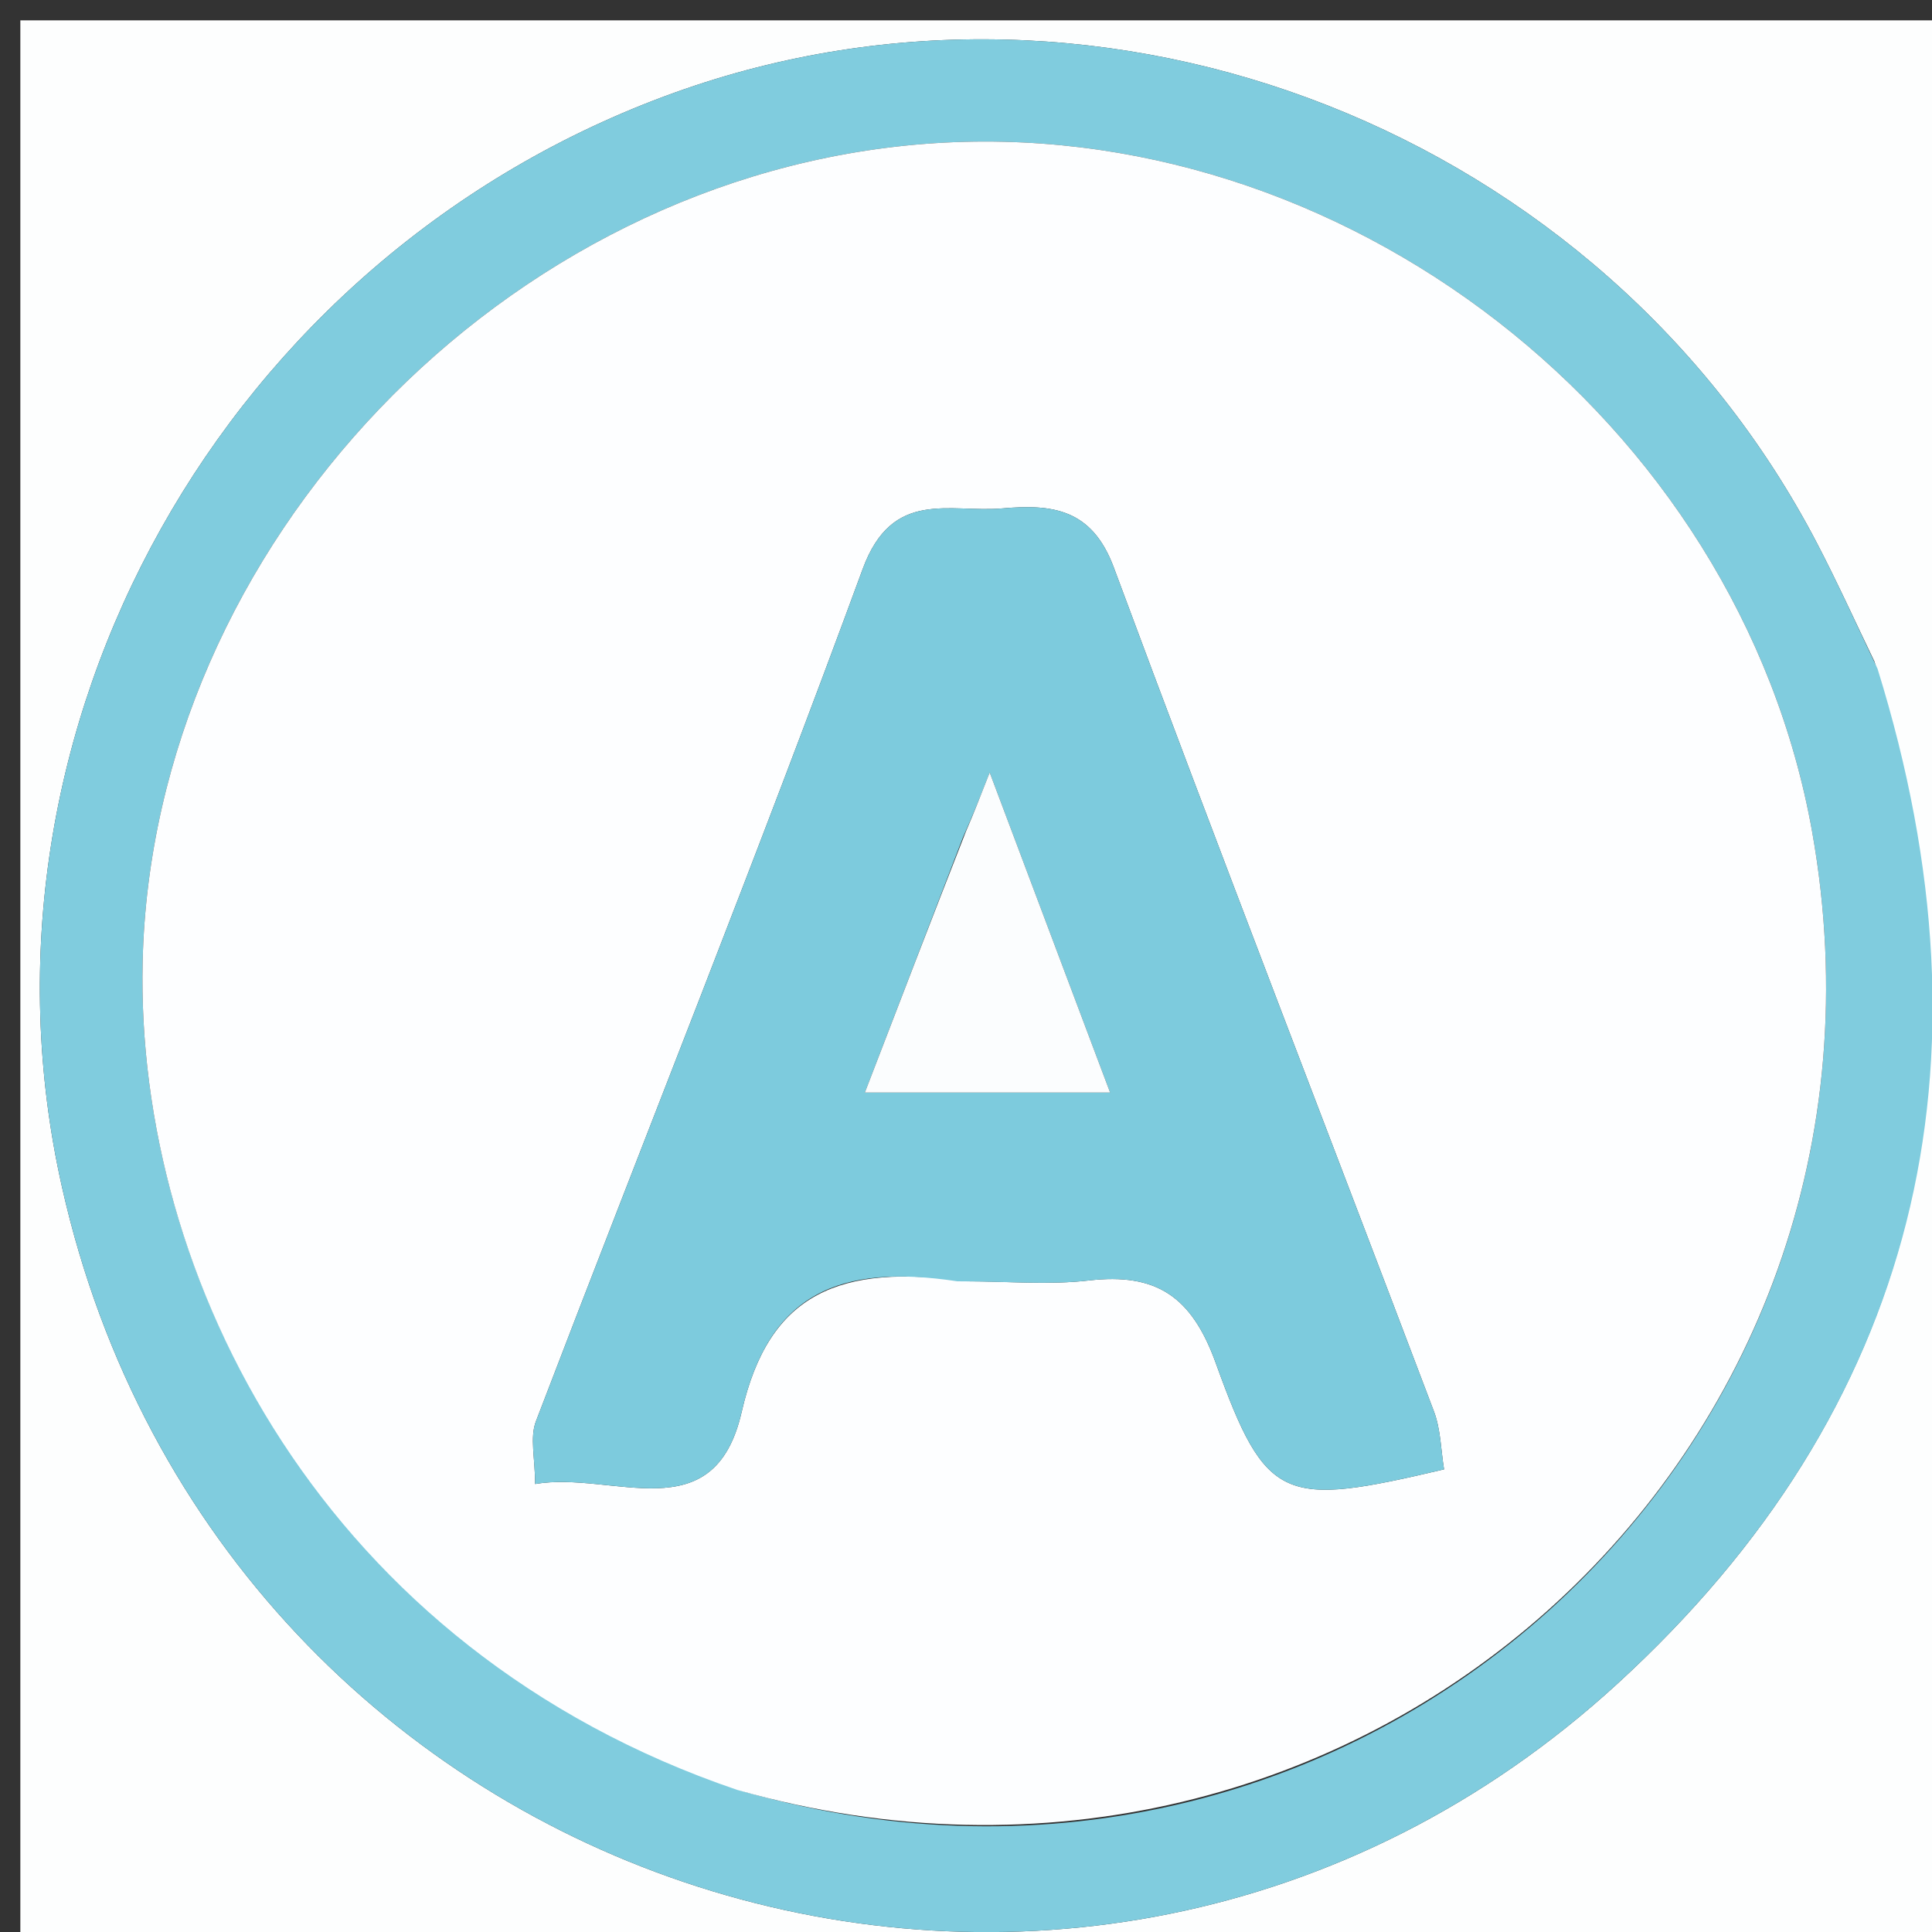 <svg version="1.1" id="Layer_1" xmlns="http://www.w3.org/2000/svg" xmlns:xlink="http://www.w3.org/1999/xlink" x="0px" y="0px"
	 width="100%" viewBox="0 0 95 95" enable-background="new 0 0 95 95" xml:space="preserve">
<rect x="0" y="0" width="95" height="95" fill="#333333" stroke="none"/>
<path fill="#FDFEFE" opacity="1" stroke="none" 
	d="
M1,32 
	C1,21.333 1,11.167 1,1 
	C32.667,1 64.333,1 96,1 
	C96,32.667 96,64.333 96,96 
	C64.333,96 32.667,96 1,96 
	C1,74.833 1,53.667 1,32 
M92.169,32.524 
	C91.228,30.579 90.336,28.608 89.337,26.693 
	C78.793,6.496 54.437,-3.095 33.164,4.557 
	C11.045,12.514 -2.018,35.855 3.048,58.371 
	C10.92,93.362 53.11,106.991 79.539,82.785 
	C94.287,69.276 98.395,52.433 92.169,32.524 
z"/>
<path fill="#80CCDE" opacity="1" stroke="none" 
	d="
M92.323,32.886 
	C98.395,52.433 94.287,69.276 79.539,82.785 
	C53.11,106.991 10.92,93.362 3.048,58.371 
	C-2.018,35.855 11.045,12.514 33.164,4.557 
	C54.437,-3.095 78.793,6.496 89.337,26.693 
	C90.336,28.608 91.228,30.579 92.323,32.886 
M36.638,88.109 
	C66.606,96.668 94.552,71.532 89.109,40.915 
	C85.506,20.651 66.001,5.507 45.518,7.072 
	C24.801,8.654 7.483,26.791 7.014,47.289 
	C6.658,62.87 15.942,81.116 36.638,88.109 
z"/>
<path fill="#FDFEFF" opacity="1" stroke="none" 
	d="
M36.249,88.012 
	C15.942,81.116 6.658,62.87 7.014,47.289 
	C7.483,26.791 24.801,8.654 45.518,7.072 
	C66.001,5.507 85.506,20.651 89.109,40.915 
	C94.552,71.532 66.606,96.668 36.249,88.012 
M47.549,63.004 
	C49.547,63.004 51.567,63.19 53.539,62.963 
	C56.842,62.583 58.592,63.728 59.778,67.015 
	C62.265,73.906 63.088,74.115 71.007,72.251 
	C70.851,71.309 70.847,70.293 70.51,69.403 
	C65.27,55.568 59.917,41.776 54.769,27.907 
	C53.691,25.003 51.728,24.785 49.285,24.999 
	C46.687,25.227 43.878,24.009 42.42,27.98 
	C37.265,42.022 31.699,55.914 26.353,69.887 
	C26.046,70.688 26.313,71.708 26.313,72.971 
	C30.139,72.316 35.11,75.362 36.469,69.428 
	C37.814,63.554 41.313,62.133 47.549,63.004 
z"/>
<path fill="#7DCBDD" opacity="1" stroke="none" 
	d="
M47.073,63.004 
	C41.313,62.133 37.814,63.554 36.469,69.428 
	C35.11,75.362 30.139,72.316 26.313,72.971 
	C26.313,71.708 26.046,70.688 26.353,69.887 
	C31.699,55.914 37.265,42.022 42.42,27.98 
	C43.878,24.009 46.687,25.227 49.285,24.999 
	C51.728,24.785 53.691,25.003 54.769,27.907 
	C59.917,41.776 65.27,55.568 70.51,69.403 
	C70.847,70.293 70.851,71.309 71.007,72.251 
	C63.088,74.115 62.265,73.906 59.778,67.015 
	C58.592,63.728 56.842,62.583 53.539,62.963 
	C51.567,63.19 49.547,63.004 47.073,63.004 
M47.35,41.176 
	C45.795,45.221 44.24,49.266 42.527,53.722 
	C46.918,53.722 50.313,53.722 54.586,53.722 
	C52.567,48.356 50.748,43.52 48.665,37.987 
	C48.12,39.378 47.888,39.97 47.35,41.176 
z"/>
<path fill="#FBFDFE" opacity="1" stroke="none" 
	d="
M47.503,40.869 
	C47.888,39.97 48.12,39.378 48.665,37.987 
	C50.748,43.52 52.567,48.356 54.586,53.722 
	C50.313,53.722 46.918,53.722 42.527,53.722 
	C44.24,49.266 45.795,45.221 47.503,40.869 
z"/>
</svg>